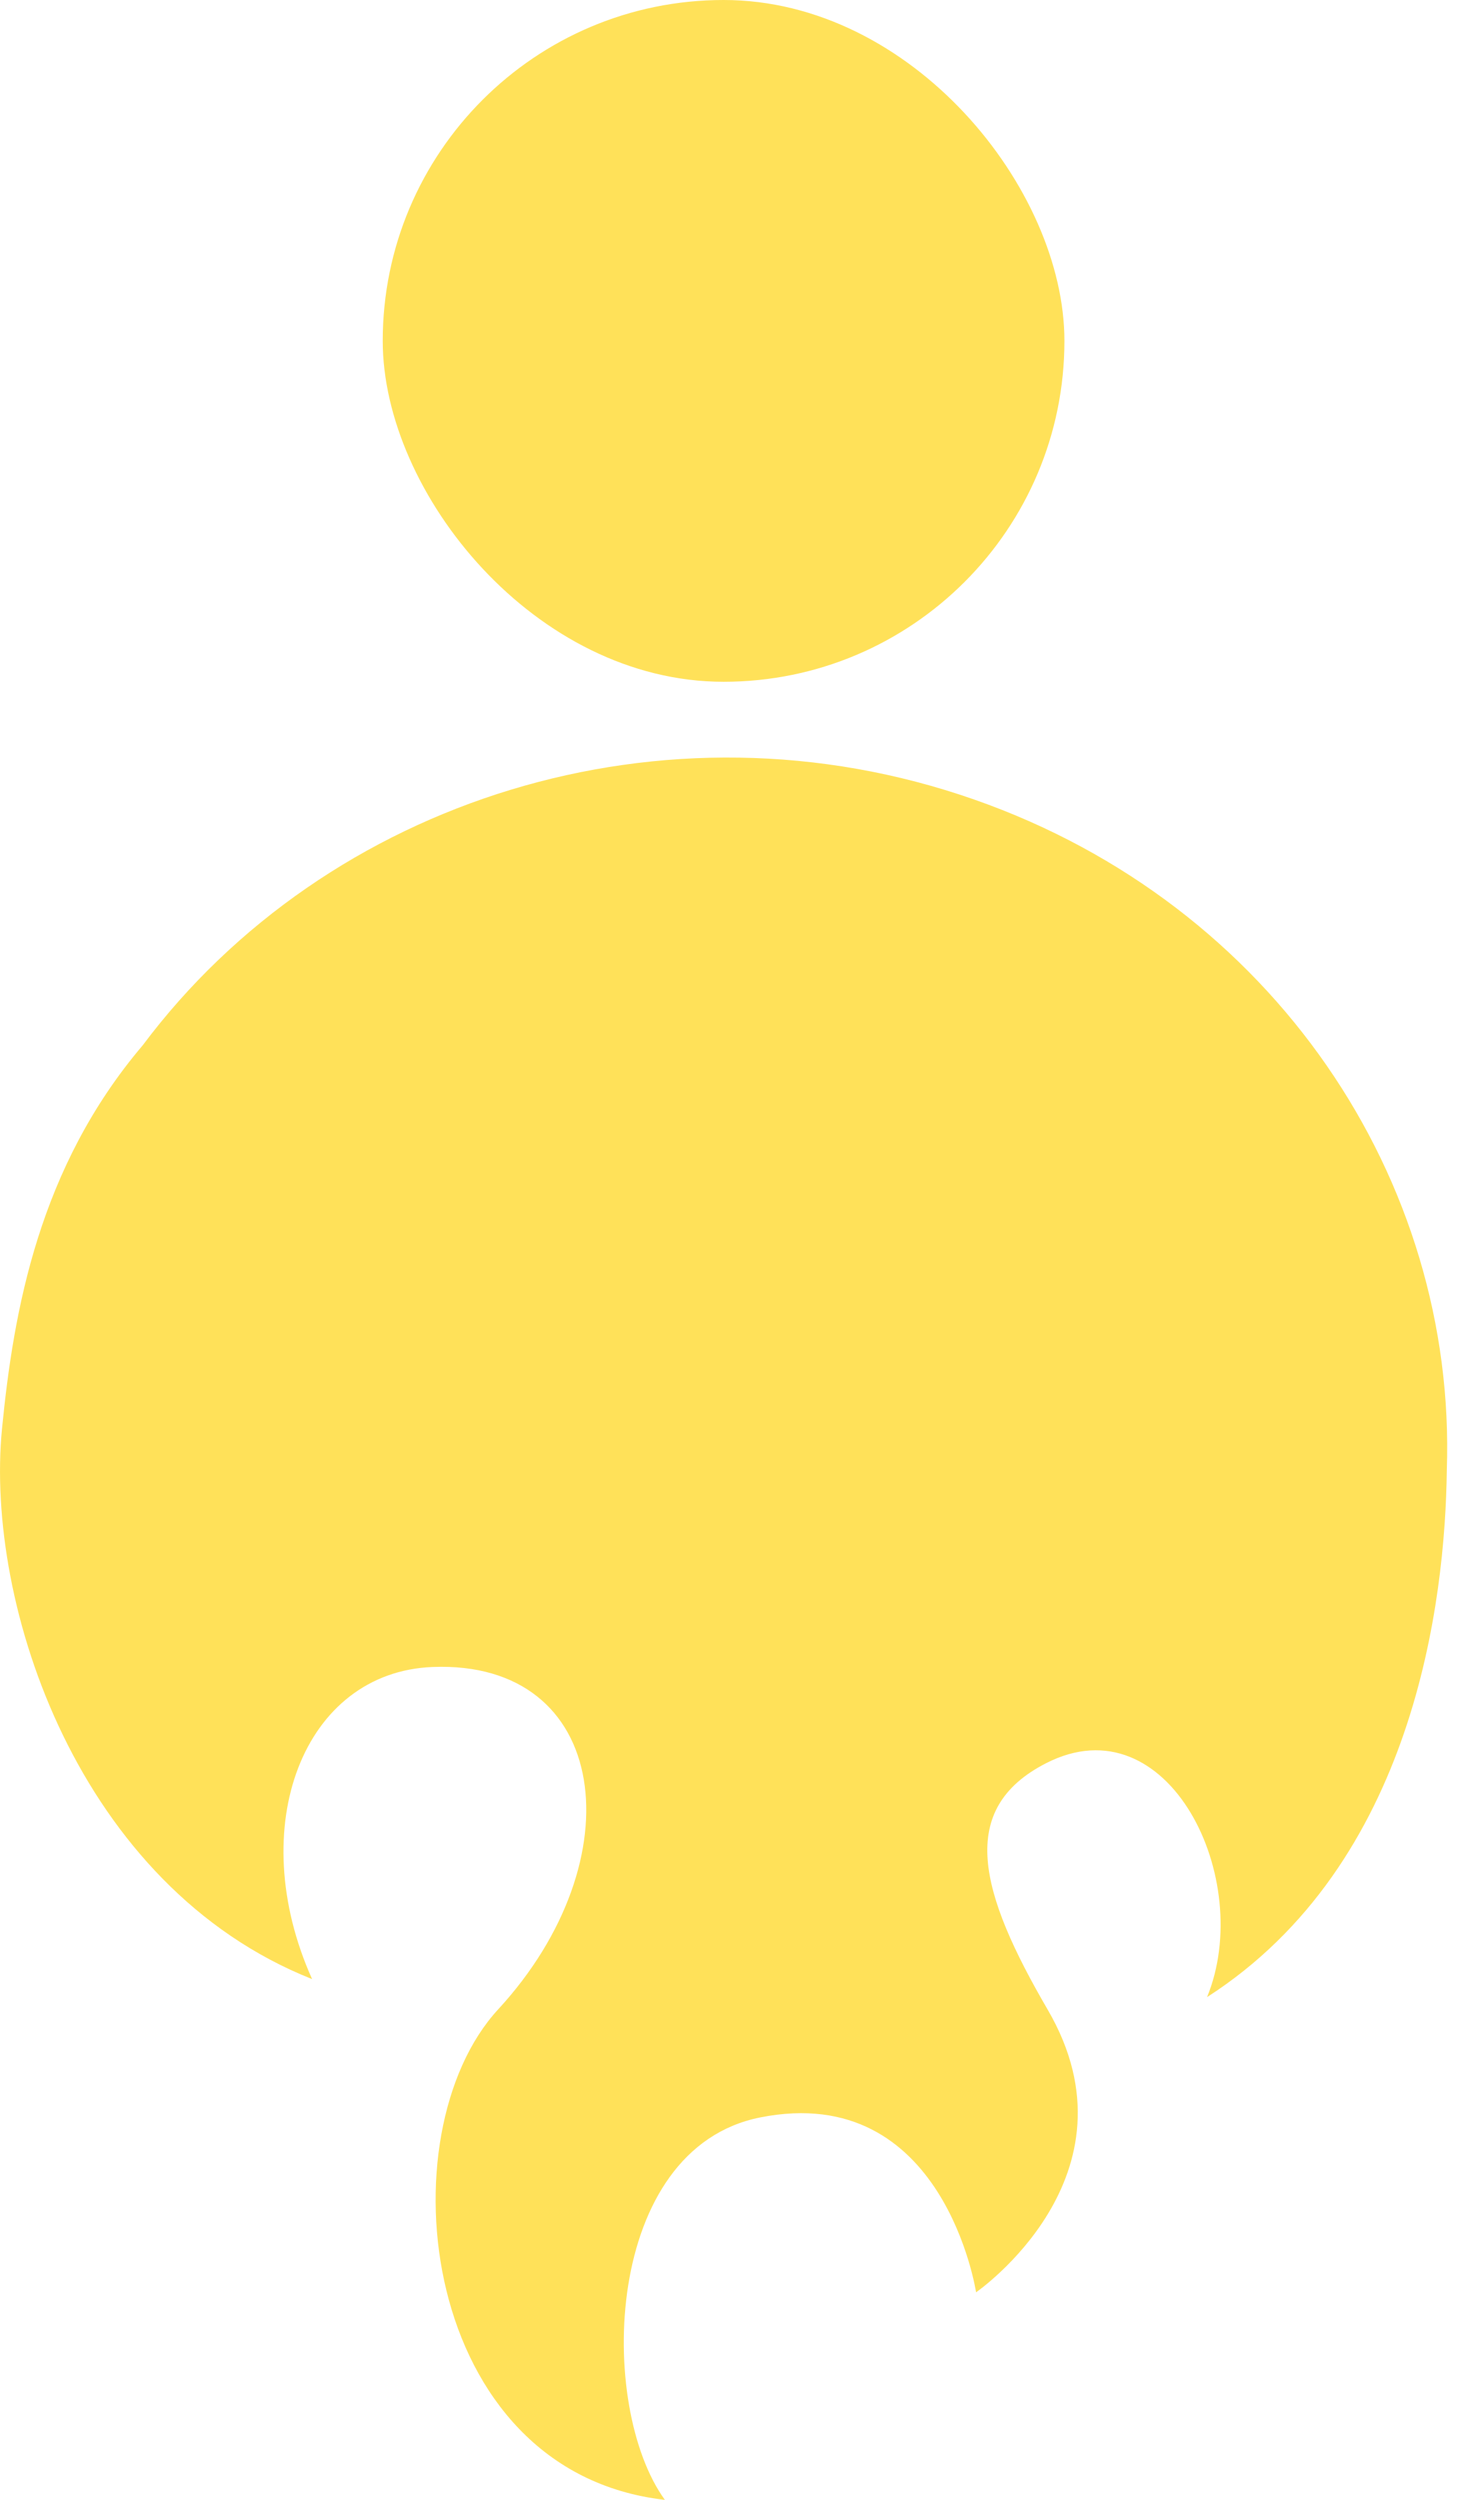 <svg xmlns="http://www.w3.org/2000/svg" width="39" height="66" viewBox="0 0 39 66" fill="none">
<path d="M31.872 52.727C33.147 49.619 30.849 44.902 27.624 46.55C25.248 47.765 25.866 49.972 27.667 53.063C30.222 57.451 25.773 60.52 25.773 60.52C25.773 60.52 24.928 54.942 20.079 55.902C15.931 56.722 15.76 63.527 17.556 66C11.077 65.262 10.125 56.336 13.155 53.049C16.798 49.096 16.115 43.827 11.423 44.011C8.012 44.145 6.434 48.229 8.241 52.251C2.075 49.806 -0.402 42.377 0.053 37.721C0.359 34.594 1.029 30.823 3.768 27.598C8.616 21.12 17.533 18.241 25.727 21.11C33.641 23.881 38.465 31.163 38.203 38.813C38.161 42.264 37.352 49.205 31.872 52.727Z" fill="#FFE159"/>
<rect x="10.106" width="18" height="18" rx="9" fill="#FFE159"/>
</svg>
